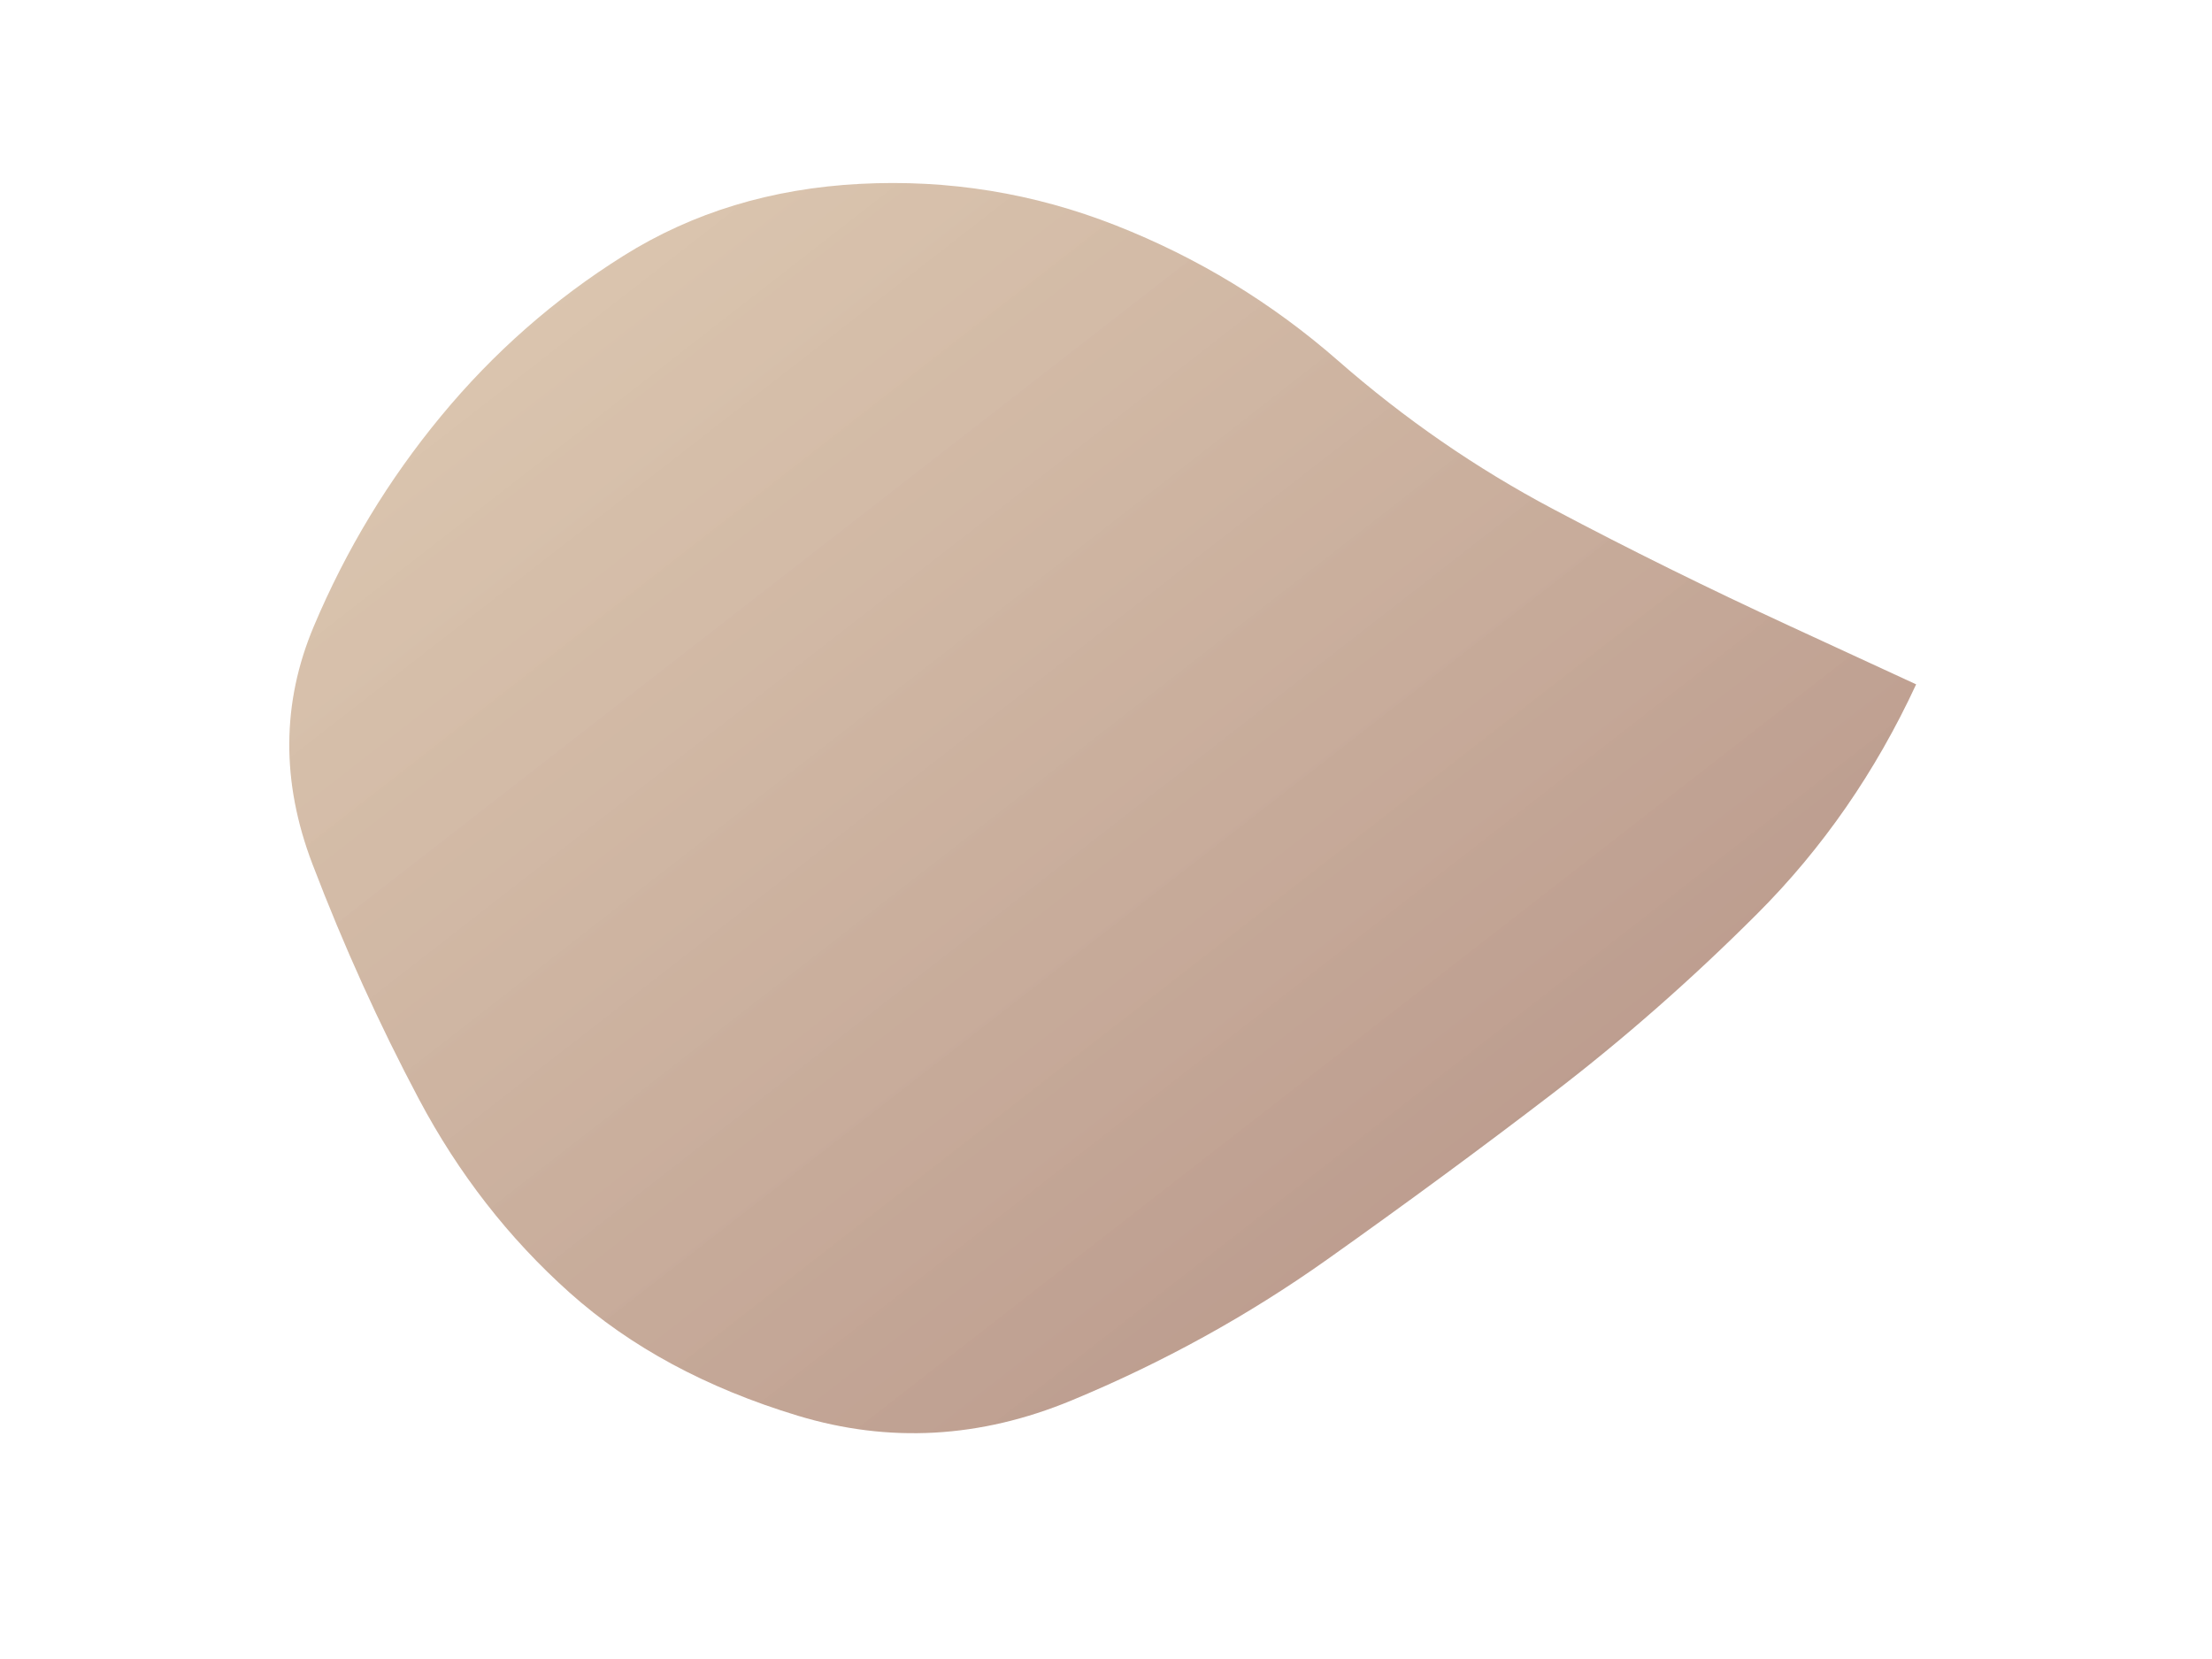 
<svg xmlns="http://www.w3.org/2000/svg" viewBox="0 0 800 600">
  <defs>
    <linearGradient id="grad" x1="0" y1="0" x2="1" y2="1">
      <stop offset="0" stop-color="#C19A6B" stop-opacity="0.5"/>
      <stop offset="1" stop-color="#7A3E2D" stop-opacity="0.6"/>
    </linearGradient>
    <filter id="blur">
      <feGaussianBlur stdDeviation="35" />
    </filter>
  </defs>
  <g filter="url(#blur)">
    <path d="M693,247.5Q671,295,635.5,330.5Q600,366,561.5,395.5Q523,425,480,455.5Q437,486,387.5,506.5Q338,527,288.5,512Q239,497,206,467.5Q173,438,151.5,397.5Q130,357,113,312.5Q96,268,113.5,226.5Q131,185,159.5,150.5Q188,116,225.5,92.5Q263,69,311,66.5Q359,64,403.5,81.5Q448,99,484,130.5Q520,162,561.5,184Q603,206,647.5,226.5Q692,247,693,247.5Z" fill="url(#grad)"/>
  </g>
</svg>
